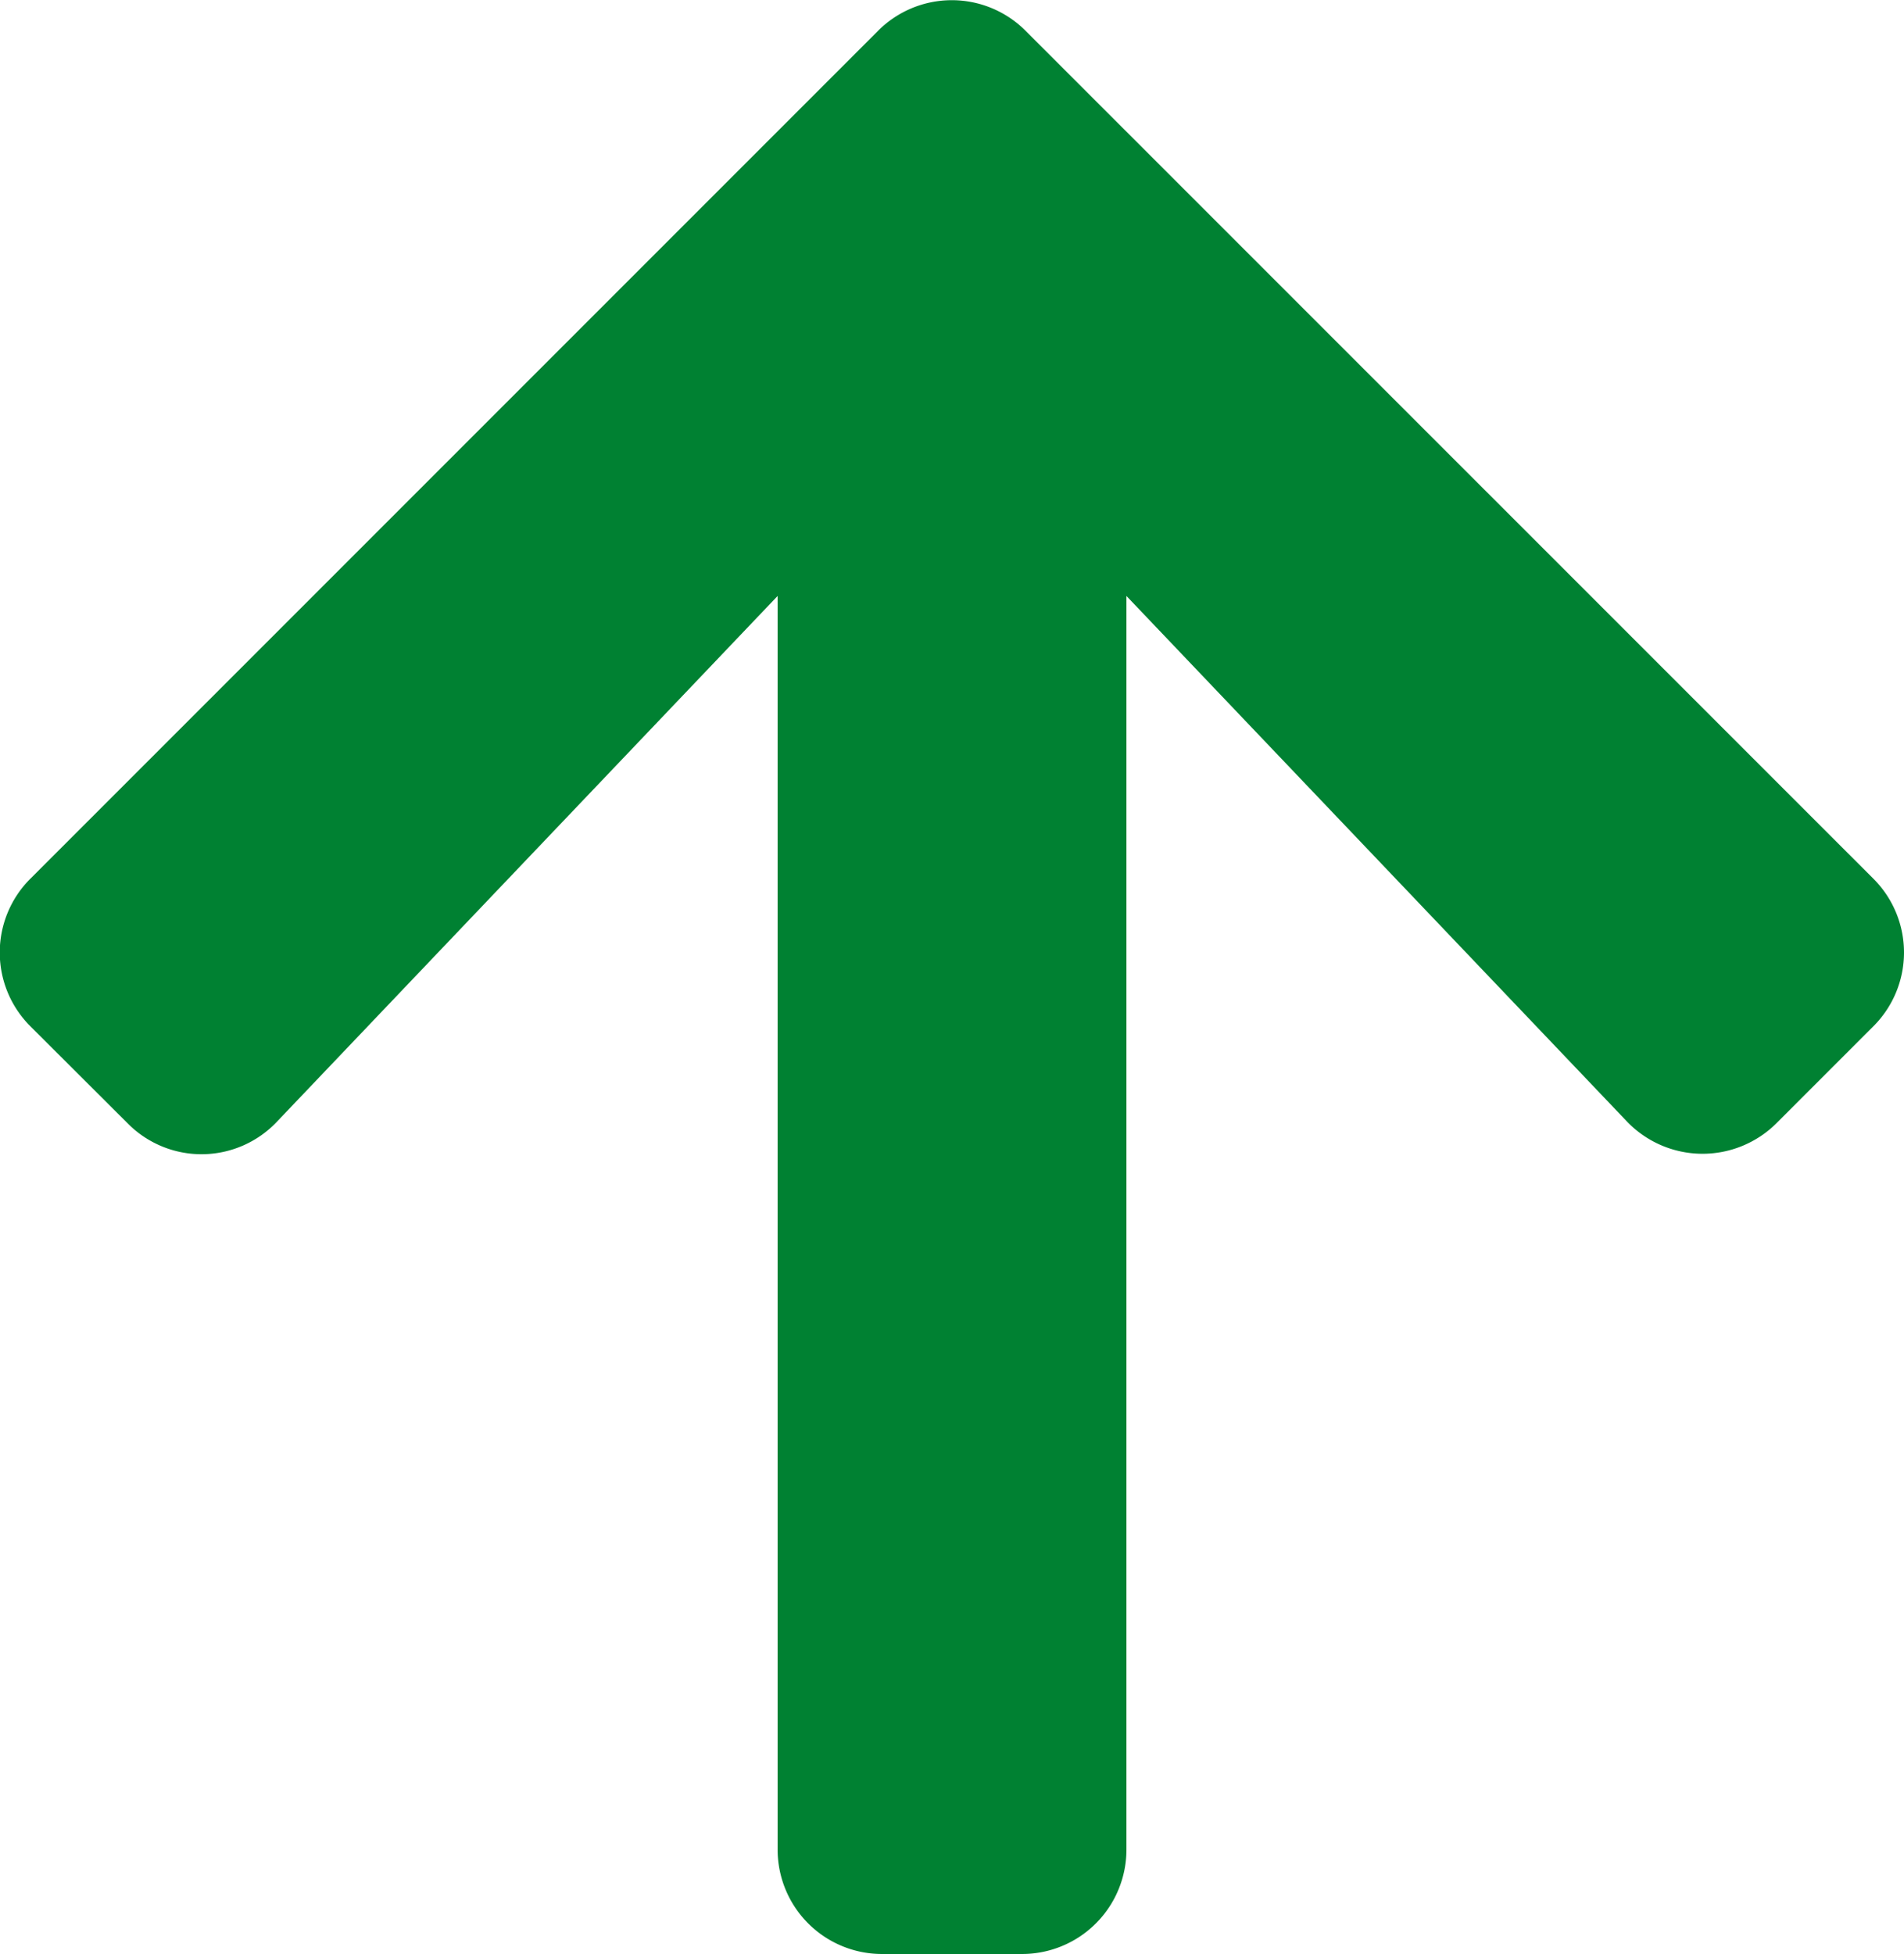 <svg xmlns="http://www.w3.org/2000/svg" width="31.196" height="32.007" viewBox="0 0 31.196 32.007"><g transform="translate(0 32.007) rotate(-90)"><path d="M13.609,2.089,15.194.5a1.707,1.707,0,0,1,2.422,0L31.5,14.384a1.707,1.707,0,0,1,0,2.422L17.616,30.692a1.707,1.707,0,0,1-2.422,0l-1.586-1.586a1.716,1.716,0,0,1,.029-2.45l8.608-8.2H1.714A1.71,1.71,0,0,1,0,16.741V14.455a1.71,1.71,0,0,1,1.714-1.714H22.245l-8.608-8.2A1.7,1.7,0,0,1,13.609,2.089Z" transform="translate(0)" fill="#008132"/></g></svg>